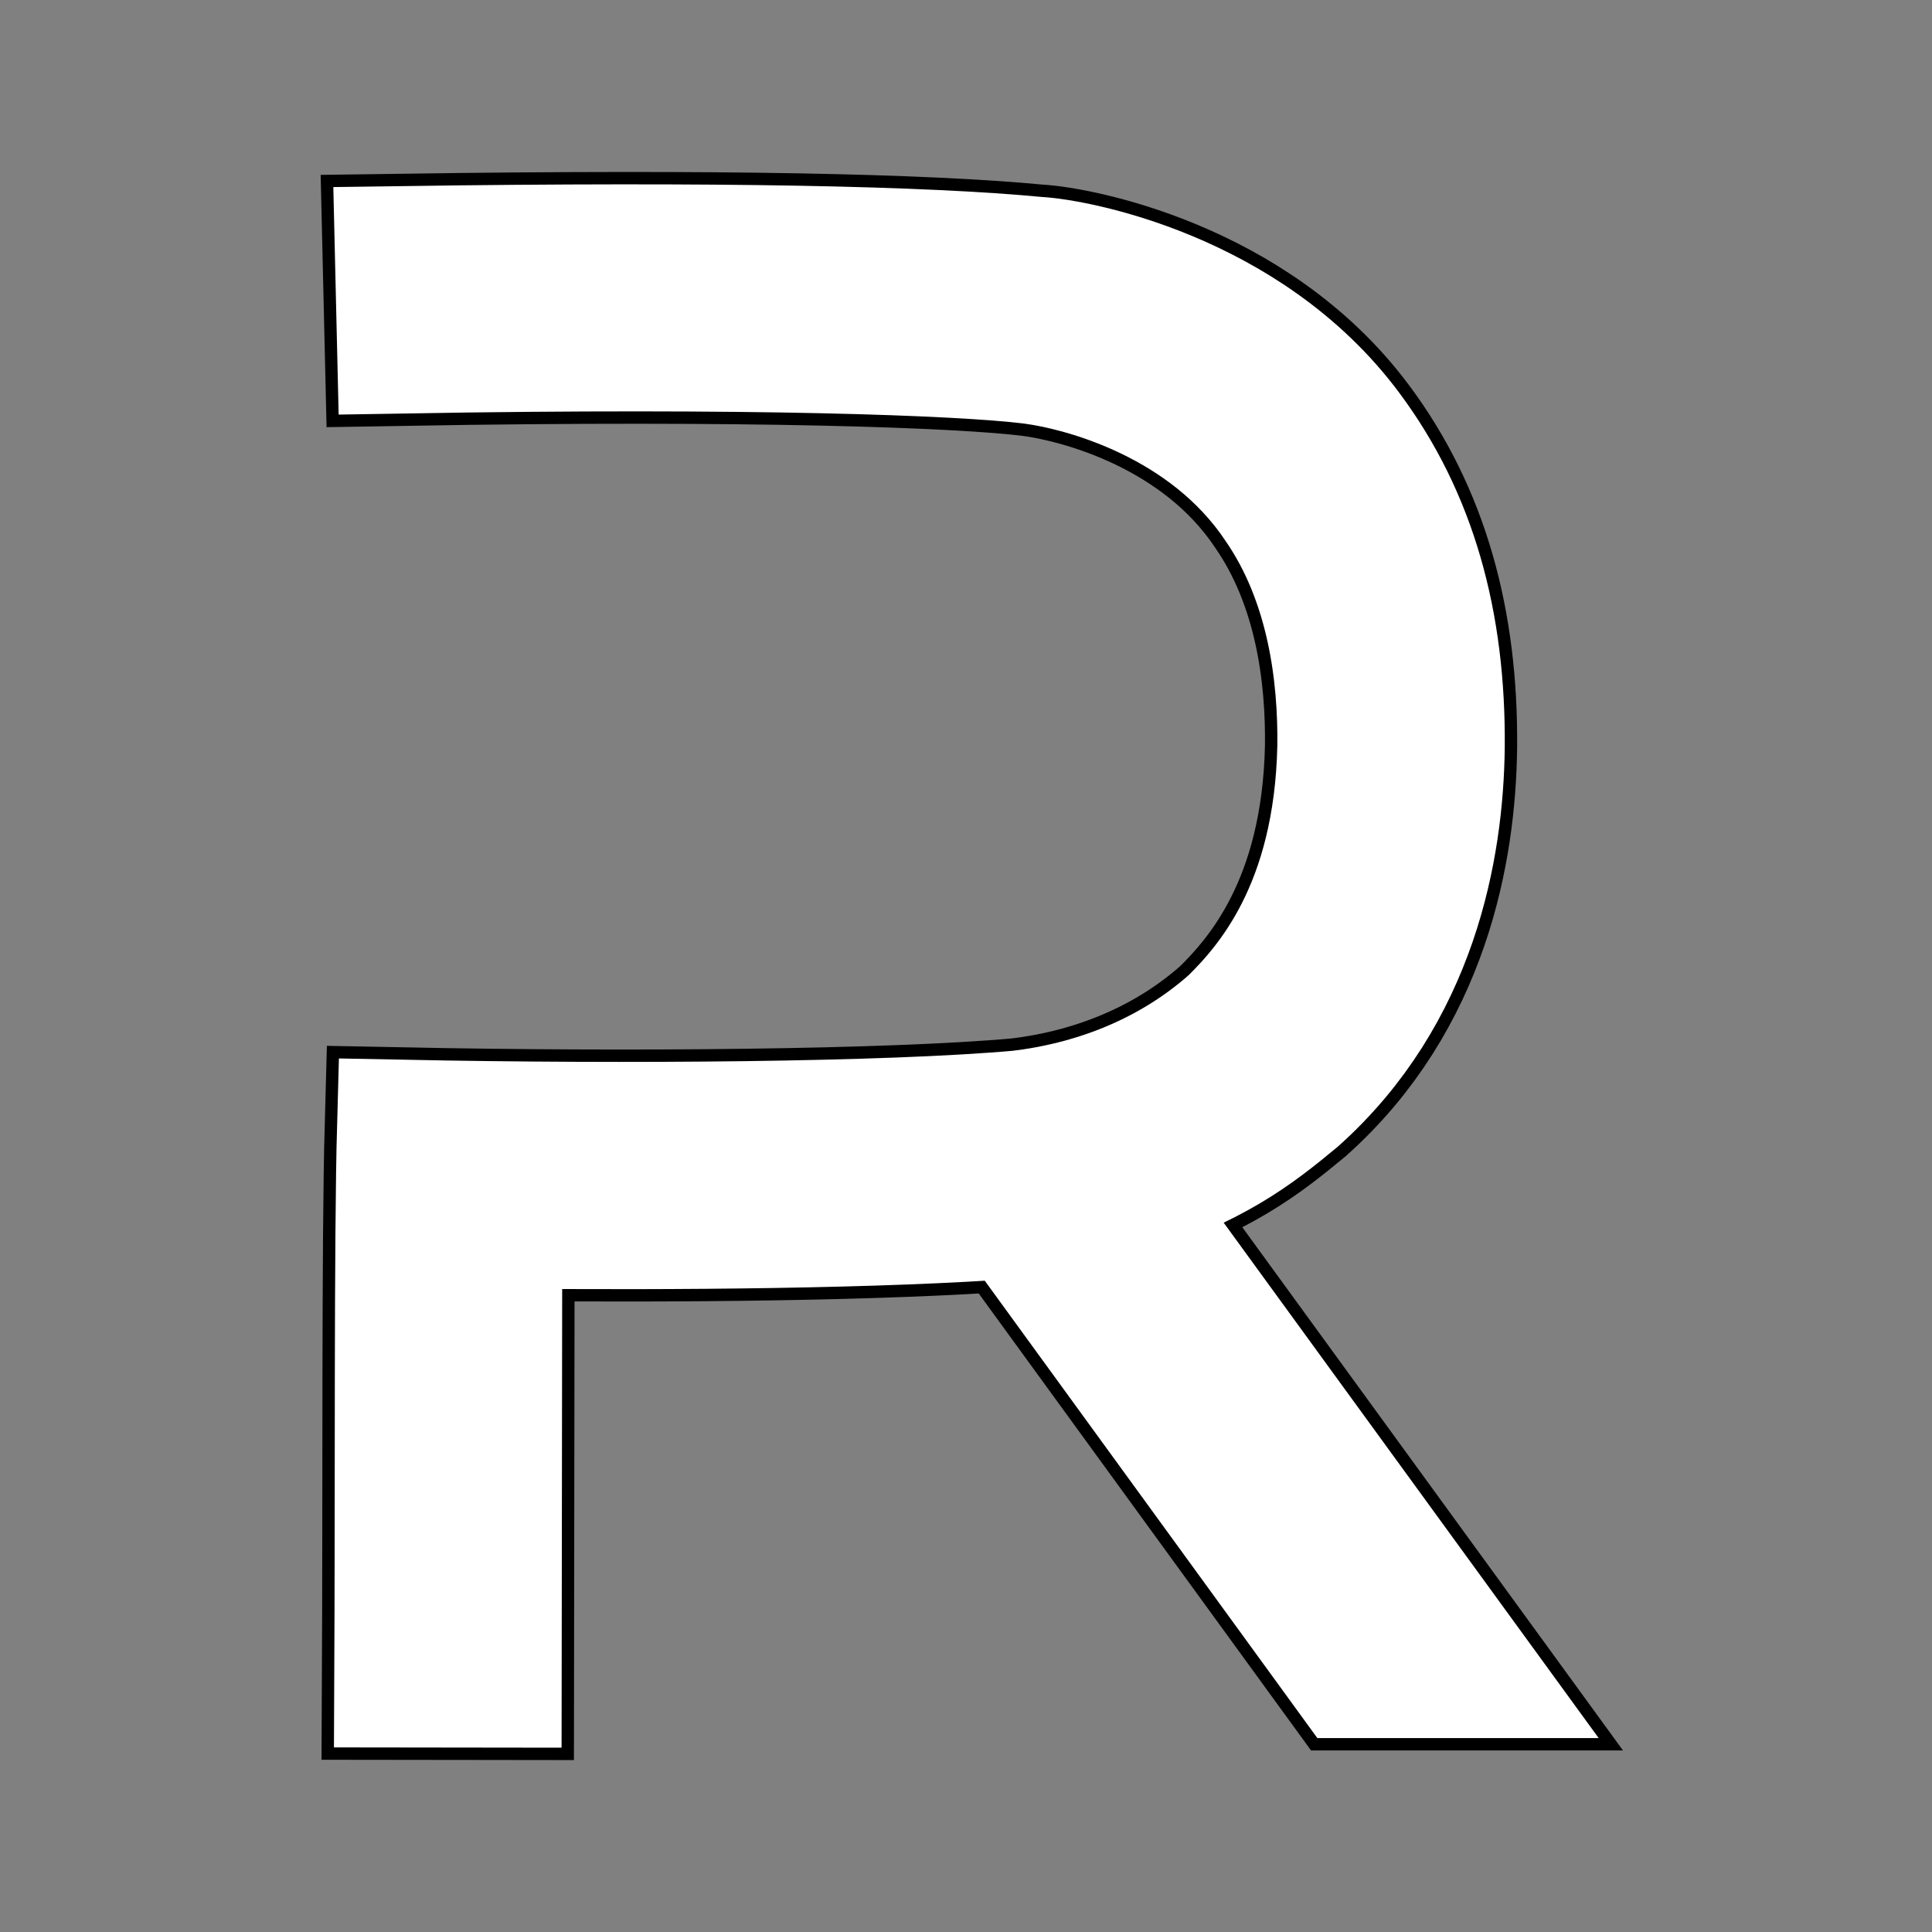 <?xml version="1.0" encoding="UTF-8" standalone="no"?>
<!-- Created with Inkscape (http://www.inkscape.org/) -->

<svg
   version="1.1"
   id="svg1"
   width="512"
   height="512"
   viewBox="0 0 512 512"
   sodipodi:docname="Restaff Logo Simple R2.svg"
   inkscape:version="1.4 (86a8ad7, 2024-10-11)"
   xml:space="preserve"
   inkscape:export-filename="..\AI Loggor\Restaff Logo without Shadow-png.png"
   inkscape:export-xdpi="96"
   inkscape:export-ydpi="96"
   xmlns:inkscape="http://www.inkscape.org/namespaces/inkscape"
   xmlns:sodipodi="http://sodipodi.sourceforge.net/DTD/sodipodi-0.dtd"
   xmlns="http://www.w3.org/2000/svg"
   xmlns:svg="http://www.w3.org/2000/svg"><rect x="0" y="0" width="512" height="512" fill="#808080" stroke="none"/><defs
     id="defs1"><inkscape:path-effect
       effect="offset"
       id="path-effect11"
       is_visible="true"
       lpeversion="1.3"
       linejoin_type="miter"
       unit="mm"
       offset="10"
       miter_limit="4"
       attempt_force_join="false"
       update_on_knot_move="true" /><inkscape:path-effect
       effect="powerstroke"
       message=""
       id="path-effect53"
       is_visible="true"
       lpeversion="1.3"
       scale_width="1"
       interpolator_type="CentripetalCatmullRom"
       interpolator_beta="1"
       start_linecap_type="square"
       end_linecap_type="square"
       offset_points="0.2,3.5 | 1,3.5 | 1.8,3.5 | 2.2,3.5 | 3,3.5 | 3.8,3.5"
       linejoin_type="round"
       miter_limit="1"
       not_jump="false"
       sort_points="true" /><inkscape:path-effect
       effect="offset"
       id="path-effect52"
       is_visible="true"
       lpeversion="1.3"
       linejoin_type="round"
       unit="mm"
       offset="1"
       miter_limit="4"
       attempt_force_join="false"
       update_on_knot_move="true" /><clipPath
       clipPathUnits="userSpaceOnUse"
       id="clipPath1"><rect
         style="fill:#5f6879;fill-opacity:1"
         id="rect2"
         width="250.962"
         height="235.992"
         x="206.083"
         y="-197.385"
         transform="rotate(45)" /></clipPath><clipPath
       clipPathUnits="userSpaceOnUse"
       id="clipPath12"><rect
         style="display:inline;fill:#5f6879;fill-opacity:1;stroke-width:1.048"
         id="rect12"
         width="255"
         height="255"
         x="-338.99"
         y="-516.938"
         transform="matrix(-0.707,-0.707,-0.707,0.707,0,0)" /></clipPath><filter
       inkscape:collect="always"
       style="color-interpolation-filters:sRGB"
       id="filter54"
       x="-0.21"
       y="-0.2"
       width="1.375"
       height="1.4"><feGaussianBlur
         inkscape:collect="always"
         stdDeviation="4.255"
         id="feGaussianBlur54" /></filter><filter
       inkscape:collect="always"
       style="color-interpolation-filters:sRGB"
       id="filter55"
       x="-0.196"
       y="-0.145"
       width="1.457"
       height="1.291"><feGaussianBlur
         inkscape:collect="always"
         stdDeviation="3.843"
         id="feGaussianBlur55" /></filter><filter
       inkscape:collect="always"
       style="color-interpolation-filters:sRGB"
       id="filter11"
       x="-0.424"
       y="-0.424"
       width="1.848"
       height="1.848"><feGaussianBlur
         inkscape:collect="always"
         stdDeviation="2.25"
         id="feGaussianBlur11" /></filter><filter
       inkscape:collect="always"
       style="color-interpolation-filters:sRGB"
       id="filter15"
       x="-0.319"
       y="-0.073"
       width="1.569"
       height="1.185"><feGaussianBlur
         inkscape:collect="always"
         stdDeviation="2.712"
         id="feGaussianBlur15" /></filter><filter
       inkscape:collect="always"
       style="color-interpolation-filters:sRGB"
       id="filter17"
       x="-0.111"
       y="-0.731"
       width="1.221"
       height="2.462"><feGaussianBlur
         inkscape:collect="always"
         stdDeviation="2.132"
         id="feGaussianBlur17" /></filter><filter
       inkscape:collect="always"
       style="color-interpolation-filters:sRGB"
       id="filter18"
       x="-0.17"
       y="-0.145"
       width="1.359"
       height="1.29"><feGaussianBlur
         inkscape:collect="always"
         stdDeviation="2.804"
         id="feGaussianBlur18" /></filter><filter
       inkscape:collect="always"
       style="color-interpolation-filters:sRGB"
       id="filter19"
       x="-0.187"
       y="-0.141"
       width="1.378"
       height="1.238"><feGaussianBlur
         inkscape:collect="always"
         stdDeviation="2.919"
         id="feGaussianBlur19" /></filter><filter
       inkscape:collect="always"
       style="color-interpolation-filters:sRGB"
       id="filter60"
       x="-0.111"
       y="-0.703"
       width="1.222"
       height="2.406"><feGaussianBlur
         inkscape:collect="always"
         stdDeviation="2.05"
         id="feGaussianBlur60" /></filter><filter
       inkscape:collect="always"
       style="color-interpolation-filters:sRGB"
       id="filter62"
       x="-0.111"
       y="-0.703"
       width="1.222"
       height="2.406"><feGaussianBlur
         inkscape:collect="always"
         stdDeviation="2.05"
         id="feGaussianBlur62" /></filter><filter
       inkscape:collect="always"
       style="color-interpolation-filters:sRGB"
       id="filter63"
       x="-0.349"
       y="-0.103"
       width="1.63"
       height="1.173"><feGaussianBlur
         inkscape:collect="always"
         stdDeviation="3.106"
         id="feGaussianBlur63" /></filter><filter
       inkscape:collect="always"
       style="color-interpolation-filters:sRGB"
       id="filter64"
       x="-0.349"
       y="-0.103"
       width="1.63"
       height="1.173"><feGaussianBlur
         inkscape:collect="always"
         stdDeviation="3.106"
         id="feGaussianBlur64" /></filter></defs><sodipodi:namedview
     id="namedview1"
     pagecolor="#cf1e20"
     bordercolor="#000000"
     borderopacity="0.25"
     inkscape:showpageshadow="2"
     inkscape:pageopacity="0.0"
     inkscape:pagecheckerboard="0"
     inkscape:deskcolor="#d1d1d1"
     showgrid="false"
     inkscape:zoom="0.90509668"
     inkscape:cx="378.41261"
     inkscape:cy="274.5563"
     inkscape:window-width="2560"
     inkscape:window-height="1377"
     inkscape:window-x="-8"
     inkscape:window-y="-8"
     inkscape:window-maximized="1"
     inkscape:current-layer="g1" /><g
     inkscape:groupmode="layer"
     inkscape:label="Image"
     id="g1"
     style="display:inline"><rect
       style="display:none;fill:#b0631f;fill-rule:evenodd;stroke:#b0ffff;stroke-width:24.945;stroke-miterlimit:1;paint-order:fill markers stroke"
       id="rect5"
       width="5243.904"
       height="2743.574"
       x="-96.167"
       y="-67.882" /><g
       id="g58"
       inkscape:label="Text Mindre"
       style="display:inline"
       transform="matrix(7.744,0,0,7.744,57.063,-2208.666)"><g
         id="g5"
         inkscape:label="OLD"
         style="display:inline"><path
           style="display:none;fill:#7e3326;fill-opacity:1;stroke:#1d1d1f;stroke-width:10;stroke-dasharray:none;stroke-opacity:1"
           d="M 5.657,506.699 H 604.576"
           id="path43" /><g
           id="g14"
           inkscape:label="R"
           transform="translate(11.473)"
           style="display:none;stroke:#ffffff;stroke-opacity:1"><circle
             style="display:none;fill:#e6c191;fill-opacity:1;stroke:#ffffff;stroke-opacity:1"
             id="circle9"
             cx="90.673"
             cy="432.396"
             r="34.295" /><circle
             style="display:none;fill:#7a2d1f;fill-opacity:1;stroke:#ffffff;stroke-width:1.08;stroke-opacity:1"
             id="circle10"
             cx="90.01"
             cy="432.793"
             r="27.5" /><rect
             style="display:none;fill:#7a2d1f;fill-opacity:1;stroke:#ffffff;stroke-opacity:1"
             id="rect10"
             width="50.558"
             height="72.832"
             x="42.426"
             y="396.333" /><path
             style="display:inline;fill:none;stroke:#ffffff;stroke-width:7;stroke-linecap:butt;stroke-linejoin:miter;stroke-dasharray:none;stroke-opacity:1;paint-order:normal"
             d="m 94.178,463.818 29.08,39.996"
             id="path10"
             sodipodi:nodetypes="cc"
             inkscape:label="R Diagonal Leg" /><path
             style="fill:#7e3326;fill-opacity:1;stroke:#ffffff;stroke-width:7;stroke-linecap:butt;stroke-linejoin:miter;stroke-dasharray:none;stroke-opacity:1;paint-order:normal"
             d="m 49.812,502.37 0.043,-34.437"
             id="path11"
             sodipodi:nodetypes="cc"
             inkscape:label="R Leg" /><path
             id="path12"
             style="display:inline;fill:none;stroke:#ffffff;stroke-width:7;stroke-dasharray:none;stroke-opacity:1"
             d="m 46.438,399.105 c 17.577,-0.414 44.156,-0.073 49.52,1.143 15.052,3.411 24.4,13.947 24.4,31.857 M 46.438,464.438 c 17.577,0.414 44.156,0.073 49.52,-1.143 15.052,-3.411 24.4,-13.947 24.4,-31.857"
             inkscape:label="R Curve" /></g><g
           id="g15"
           inkscape:label="E"
           transform="translate(11.473,-0.01)"
           style="display:none;stroke:#ffffff;stroke-opacity:1"><path
             id="path14"
             style="fill:none;fill-opacity:1;stroke:#ffffff;stroke-width:7;stroke-linecap:butt;stroke-linejoin:miter;stroke-dasharray:none;stroke-opacity:1;paint-order:normal"
             d="m 146,469.713 67.375,-12.625 m -5.75,29.5 c -16.186,17.639 -53.953,17.596 -61.75,-17.125 -5.294,-57.101 65.68,-52.818 64.5,-9.375" /></g><g
           id="g52"
           inkscape:label="R TEST"
           transform="translate(11.473)"
           style="display:none;stroke:#ffffff;stroke-opacity:1"><circle
             style="display:none;fill:#e6c191;fill-opacity:1;stroke:#ffffff;stroke-opacity:1"
             id="circle43"
             cx="90.673"
             cy="432.396"
             r="34.295" /><circle
             style="display:none;fill:#7a2d1f;fill-opacity:1;stroke:#ffffff;stroke-width:1.08;stroke-opacity:1"
             id="circle44"
             cx="90.01"
             cy="432.793"
             r="27.5" /><rect
             style="display:none;fill:#7a2d1f;fill-opacity:1;stroke:#ffffff;stroke-opacity:1"
             id="rect44"
             width="50.558"
             height="72.832"
             x="42.426"
             y="396.333" /><path
             style="display:none;fill:none;stroke:#ffffff;stroke-width:7;stroke-linecap:butt;stroke-linejoin:miter;stroke-dasharray:none;stroke-opacity:1;paint-order:normal"
             d="m 94.178,463.818 29.08,39.996"
             id="path44"
             sodipodi:nodetypes="cc"
             inkscape:label="R Diagonal Leg" /><path
             style="display:none;opacity:1;mix-blend-mode:normal;fill:#7e3326;fill-opacity:1;stroke:#ffffff;stroke-width:7;stroke-linecap:butt;stroke-linejoin:miter;stroke-dasharray:none;stroke-opacity:1;paint-order:markers stroke fill"
             d="m 49.812,502.37 0.043,-34.437"
             id="path45"
             sodipodi:nodetypes="cc"
             inkscape:label="R Leg" /><path
             style="display:inline;fill:#7e3326;fill-opacity:1;stroke:#1d1d1f;stroke-width:10;stroke-dasharray:none;stroke-opacity:1"
             d="m 119.922,506.699 h 24.795"
             id="path46"
             sodipodi:nodetypes="cc"
             inkscape:label="bottom square for R"
             transform="translate(-11.473)" /><path
             id="path50"
             style="display:none;fill:none;fill-opacity:1;fill-rule:nonzero;stroke:#fe6666;stroke-width:7;stroke-linecap:butt;stroke-linejoin:miter;stroke-miterlimit:1;stroke-dasharray:none;stroke-dashoffset:0;stroke-opacity:1;paint-order:markers fill stroke"
             d="m 46.438,399.105 c 17.577,-0.414 44.156,-0.073 49.52,1.143 15.052,3.411 24.4,13.947 24.4,31.857 M 46.438,464.438 c 17.577,0.414 44.156,0.073 49.52,-1.143 15.052,-3.411 24.4,-13.947 24.4,-31.857"
             inkscape:label="R Curve NEW" /><path
             id="path52"
             style="display:none;fill:none;fill-opacity:1;fill-rule:evenodd;stroke:#ffffff;stroke-width:7;stroke-linecap:butt;stroke-linejoin:bevel;stroke-dasharray:none;stroke-opacity:1"
             d="m 46.438,399.105 c 17.577,-0.414 44.156,-0.073 49.52,1.143 15.052,3.411 24.4,13.947 24.4,31.857 M 46.438,464.438 c 17.577,0.414 44.156,0.073 49.52,-1.143 15.052,-3.411 24.4,-13.947 24.4,-31.857"
             inkscape:label="R Curve" /></g></g><g
         id="g65"
         inkscape:label="Shadows"
         style="display:none;stroke:#ffffff;stroke-opacity:1"><path
           style="display:inline;fill:#000000;fill-opacity:1;stroke:none;stroke-linejoin:bevel;stroke-miterlimit:4.4;stroke-opacity:1;filter:url(#filter62)"
           d="m 469.875,424 v 7 h 44.25 v -7 z"
           id="path38"
           inkscape:label="f2 shelf Shadow"
           transform="translate(58.598,0.176)" /><path
           style="display:inline;fill:none;fill-opacity:1;stroke:#000000;stroke-width:7;stroke-linecap:butt;stroke-linejoin:bevel;stroke-miterlimit:4.4;stroke-dasharray:none;stroke-dashoffset:0;stroke-opacity:1;paint-order:normal;filter:url(#filter64)"
           d="m 518.263,397.999 c -19.021,-7.981 -31.58,0.571 -31.386,11.771 l 0.177,91.746"
           id="path37"
           sodipodi:nodetypes="ccc"
           inkscape:label="f2 cane Shadow"
           transform="translate(58.598,0.176)" /><path
           style="display:inline;mix-blend-mode:normal;fill:#000000;fill-opacity:1;stroke:none;stroke-linejoin:bevel;stroke-miterlimit:4.4;stroke-opacity:1;filter:url(#filter60)"
           d="m 469.875,424 v 7 h 44.25 v -7 z"
           id="path34"
           inkscape:label="f1 shelf Shadow"
           transform="translate(11.473,0.176)" /><path
           style="display:inline;fill:none;fill-opacity:1;stroke:#000000;stroke-width:7;stroke-linecap:butt;stroke-linejoin:bevel;stroke-miterlimit:4.4;stroke-dasharray:none;stroke-dashoffset:0;stroke-opacity:1;paint-order:normal;filter:url(#filter63)"
           d="m 518.263,397.999 c -19.021,-7.981 -31.58,0.571 -31.386,11.771 l 0.177,91.746"
           id="path63"
           sodipodi:nodetypes="ccc"
           inkscape:label="f1 cane Shadow"
           transform="translate(11.473,0.176)" /><path
           id="path25"
           style="display:inline;fill:none;fill-opacity:1;stroke:#000000;stroke-width:7;stroke-linecap:butt;stroke-linejoin:bevel;stroke-miterlimit:4.4;stroke-dasharray:none;stroke-dashoffset:0;stroke-opacity:1;paint-order:normal;filter:url(#filter19)"
           d="m 447.203,461.349 c -12.25,0 -28.331,0.125 -37.125,0.125 -27.018,2.823 -18.447,36.946 -0.062,37.375 17.604,0.626 25.716,-5.542 37.188,-15.562 m -54.566,-46.038 c 7.942,-7.86 49.205,-21.541 54.622,9.544 l 0.375,55.333"
           inkscape:label="a Letter Shadow"
           transform="translate(11.473,-0.69)" /><path
           style="display:inline;fill:none;fill-opacity:1;stroke:#000000;stroke-width:7;stroke-linecap:butt;stroke-linejoin:bevel;stroke-miterlimit:4.4;stroke-dasharray:none;stroke-dashoffset:0;stroke-opacity:1;paint-order:normal;filter:url(#filter15)"
           d="m 373.626,494.548 c -19.021,7.981 -31.58,-0.571 -31.386,-11.771 l 0.177,-74.246"
           id="path15"
           sodipodi:nodetypes="ccc"
           inkscape:label="t cane shadow"
           transform="translate(11.473,0.527)" /><path
           style="display:inline;mix-blend-mode:normal;fill:#000000;fill-opacity:1;stroke:none;stroke-linejoin:bevel;stroke-miterlimit:4.4;stroke-opacity:1;filter:url(#filter17)"
           d="m 324.375,424.062 v 7 h 46.312 v -7 z"
           id="path16"
           inkscape:label="t shelf Shadow"
           transform="translate(11.473,0.527)" /><path
           style="display:inline;mix-blend-mode:normal;fill:none;fill-opacity:1;stroke:#000000;stroke-width:7;stroke-linecap:butt;stroke-linejoin:bevel;stroke-miterlimit:4.4;stroke-dasharray:none;stroke-dashoffset:0;stroke-opacity:1;paint-order:normal;filter:url(#filter18)"
           d="m 311.625,434.5 c -24.598,-9.55 -47.61,-11.23 -48.625,10.125 -1.838,27.88 53.71,7.539 49.375,37.75 -5.933,27.185 -48.823,12.378 -53.875,7.25"
           id="path17"
           sodipodi:nodetypes="cccc"
           inkscape:label="S Letter Shadow"
           transform="translate(11.473,-0.079)" /><circle
           style="display:inline;fill:#000000;fill-opacity:1;stroke:#000000;stroke-width:0;stroke-linecap:butt;stroke-linejoin:bevel;stroke-miterlimit:4.4;stroke-dasharray:none;stroke-dashoffset:0;stroke-opacity:1;paint-order:normal;filter:url(#filter11)"
           id="circle11"
           inkscape:label="Circle Bottom Shadow"
           cx="236.364"
           cy="495.303"
           r="6.364"
           transform="matrix(1.05,0,0,1.05,-0.36,-24.795)" /><circle
           style="display:inline;fill:#000000;fill-opacity:1;stroke:#000000;stroke-width:0;stroke-linecap:butt;stroke-linejoin:bevel;stroke-miterlimit:4.4;stroke-dasharray:none;stroke-dashoffset:0;stroke-opacity:1;paint-order:normal;filter:url(#filter11)"
           id="circle14"
           inkscape:label="Circle Bottom Shadow"
           cx="236.364"
           cy="495.303"
           r="6.364"
           transform="matrix(1.05,0,0,1.05,-0.36,-89.734)" /><path
           id="path55"
           style="display:inline;mix-blend-mode:normal;fill:none;fill-opacity:1;stroke:#000000;stroke-width:8;stroke-linecap:butt;stroke-linejoin:miter;stroke-dasharray:none;stroke-opacity:1;paint-order:normal;filter:url(#filter54)"
           d="m 146,469.713 67.375,-12.625 m -3,3 c 1.18,-43.443 -69.794,-47.726 -64.5,9.375 7.797,34.721 45.564,34.764 61.75,17.125 l 0.345,-0.399 v 0"
           inkscape:label="E Letter Shadow"
           transform="translate(11.473,-0.01)" /><path
           style="display:inline;opacity:1;mix-blend-mode:normal;fill:#000000;fill-opacity:1;stroke:#000000;stroke-width:10;stroke-linecap:butt;stroke-linejoin:miter;stroke-miterlimit:4.4;stroke-dasharray:none;stroke-dashoffset:0;stroke-opacity:1;paint-order:fill markers stroke;filter:url(#filter55)"
           d="m 106.477,463.688 23.848,32.778 H 122.39 L 99.513,465.007 c -9.295,0.696 -23.104,0.813 -35.71,0.693 l -0.041,31.418 -6.41,-0.008 c 0.062,-12.684 -0.024,-30.257 0.189,-37.917 15.208,0.302 33.143,0.165 42.16,-0.639 4.84,-0.575 10.206,-2.4 14.678,-6.383 2.568,-2.526 7.281,-7.877 7.517,-18.963 0.063,-4.866 -0.675,-11.438 -4.406,-16.776 -4.79,-7.094 -13.246,-9.43 -17.012,-9.908 -4.81,-0.59 -19.087,-1.125 -42.935,-0.718 l -0.15,-6.408 c 21.871,-0.31 35.731,-0.008 43.496,0.733 2.35,0.114 14.148,2.223 21.099,11.561 4.419,5.921 6.396,13.076 6.321,21.517 -0.08,6.895 -1.837,16.734 -9.855,23.904 -2.843,2.35 -5.518,4.468 -11.978,6.575 z"
           id="path57"
           sodipodi:nodetypes="cccccccccccccccccccc"
           inkscape:label="R Letter Shadow" /></g><g
         id="g64"
         inkscape:label="Letters"
         style="display:inline"><g
           id="g3"
           inkscape:label="R"
           style="display:inline"
           transform="matrix(0.5,0,0,0.5,-22.317,94.168)"><path
             style="display:inline;opacity:1;fill:#ffffff;fill-opacity:1;stroke:#000000;stroke-width:10.847;stroke-linecap:butt;stroke-linejoin:miter;stroke-miterlimit:4.4;stroke-dasharray:none;stroke-dashoffset:0;stroke-opacity:1;paint-order:fill markers stroke"
             d="m 106.477,463.688 23.848,32.778 H 122.39 L 99.513,465.007 c -9.295,0.696 -23.104,0.813 -35.71,0.693 l -0.041,31.418 -6.41,-0.008 c 0.062,-12.684 -0.024,-30.257 0.189,-37.917 15.208,0.302 33.143,0.165 42.16,-0.639 4.84,-0.575 10.206,-2.4 14.678,-6.383 2.568,-2.526 7.281,-7.877 7.517,-18.963 0.063,-4.866 -0.675,-11.438 -4.406,-16.776 -4.79,-7.094 -13.246,-9.43 -17.012,-9.908 -4.81,-0.59 -19.087,-1.125 -42.935,-0.718 l -0.15,-6.408 c 21.871,-0.31 35.731,-0.008 43.496,0.733 2.35,0.114 14.148,2.223 21.099,11.561 4.419,5.921 6.396,13.076 6.321,21.517 -0.08,6.895 -1.837,16.734 -9.855,23.904 -2.843,2.35 -5.518,4.468 -11.978,6.575 z"
             id="path1"
             sodipodi:nodetypes="cccccccccccccccccccc"
             inkscape:label="R Letter"
             transform="translate(-3.8842976e-7)" /><path
             style="display:inline;opacity:1;fill:#fefefe;fill-opacity:1;stroke:#ffffff;stroke-width:9.153;stroke-linecap:butt;stroke-linejoin:miter;stroke-miterlimit:4.4;stroke-dasharray:none;stroke-dashoffset:0;stroke-opacity:1;paint-order:fill markers stroke"
             d="m 106.477,463.688 23.848,32.778 H 122.39 L 99.513,465.007 c -9.295,0.696 -23.104,0.813 -35.71,0.693 l -0.041,31.418 -6.41,-0.008 c 0.062,-12.684 -0.024,-30.257 0.189,-37.917 15.208,0.302 33.143,0.165 42.16,-0.639 4.84,-0.575 10.206,-2.4 14.678,-6.383 2.568,-2.526 7.281,-7.877 7.517,-18.963 0.063,-4.866 -0.675,-11.438 -4.406,-16.776 -4.79,-7.094 -13.246,-9.43 -17.012,-9.908 -4.81,-0.59 -19.087,-1.125 -42.935,-0.718 l -0.15,-6.408 c 21.871,-0.31 35.731,-0.008 43.496,0.733 2.35,0.114 14.148,2.223 21.099,11.561 4.419,5.921 6.396,13.076 6.321,21.517 -0.08,6.895 -1.837,16.734 -9.855,23.904 -2.843,2.35 -5.518,4.468 -11.978,6.575 z"
             id="path58"
             sodipodi:nodetypes="cccccccccccccccccccc"
             inkscape:label="R Letter" /></g><g
           id="g2"
           inkscape:label="R"
           style="display:inline"
           transform="matrix(0.5,0,0,0.5,-22.317,94.168)" /></g></g></g></svg>
